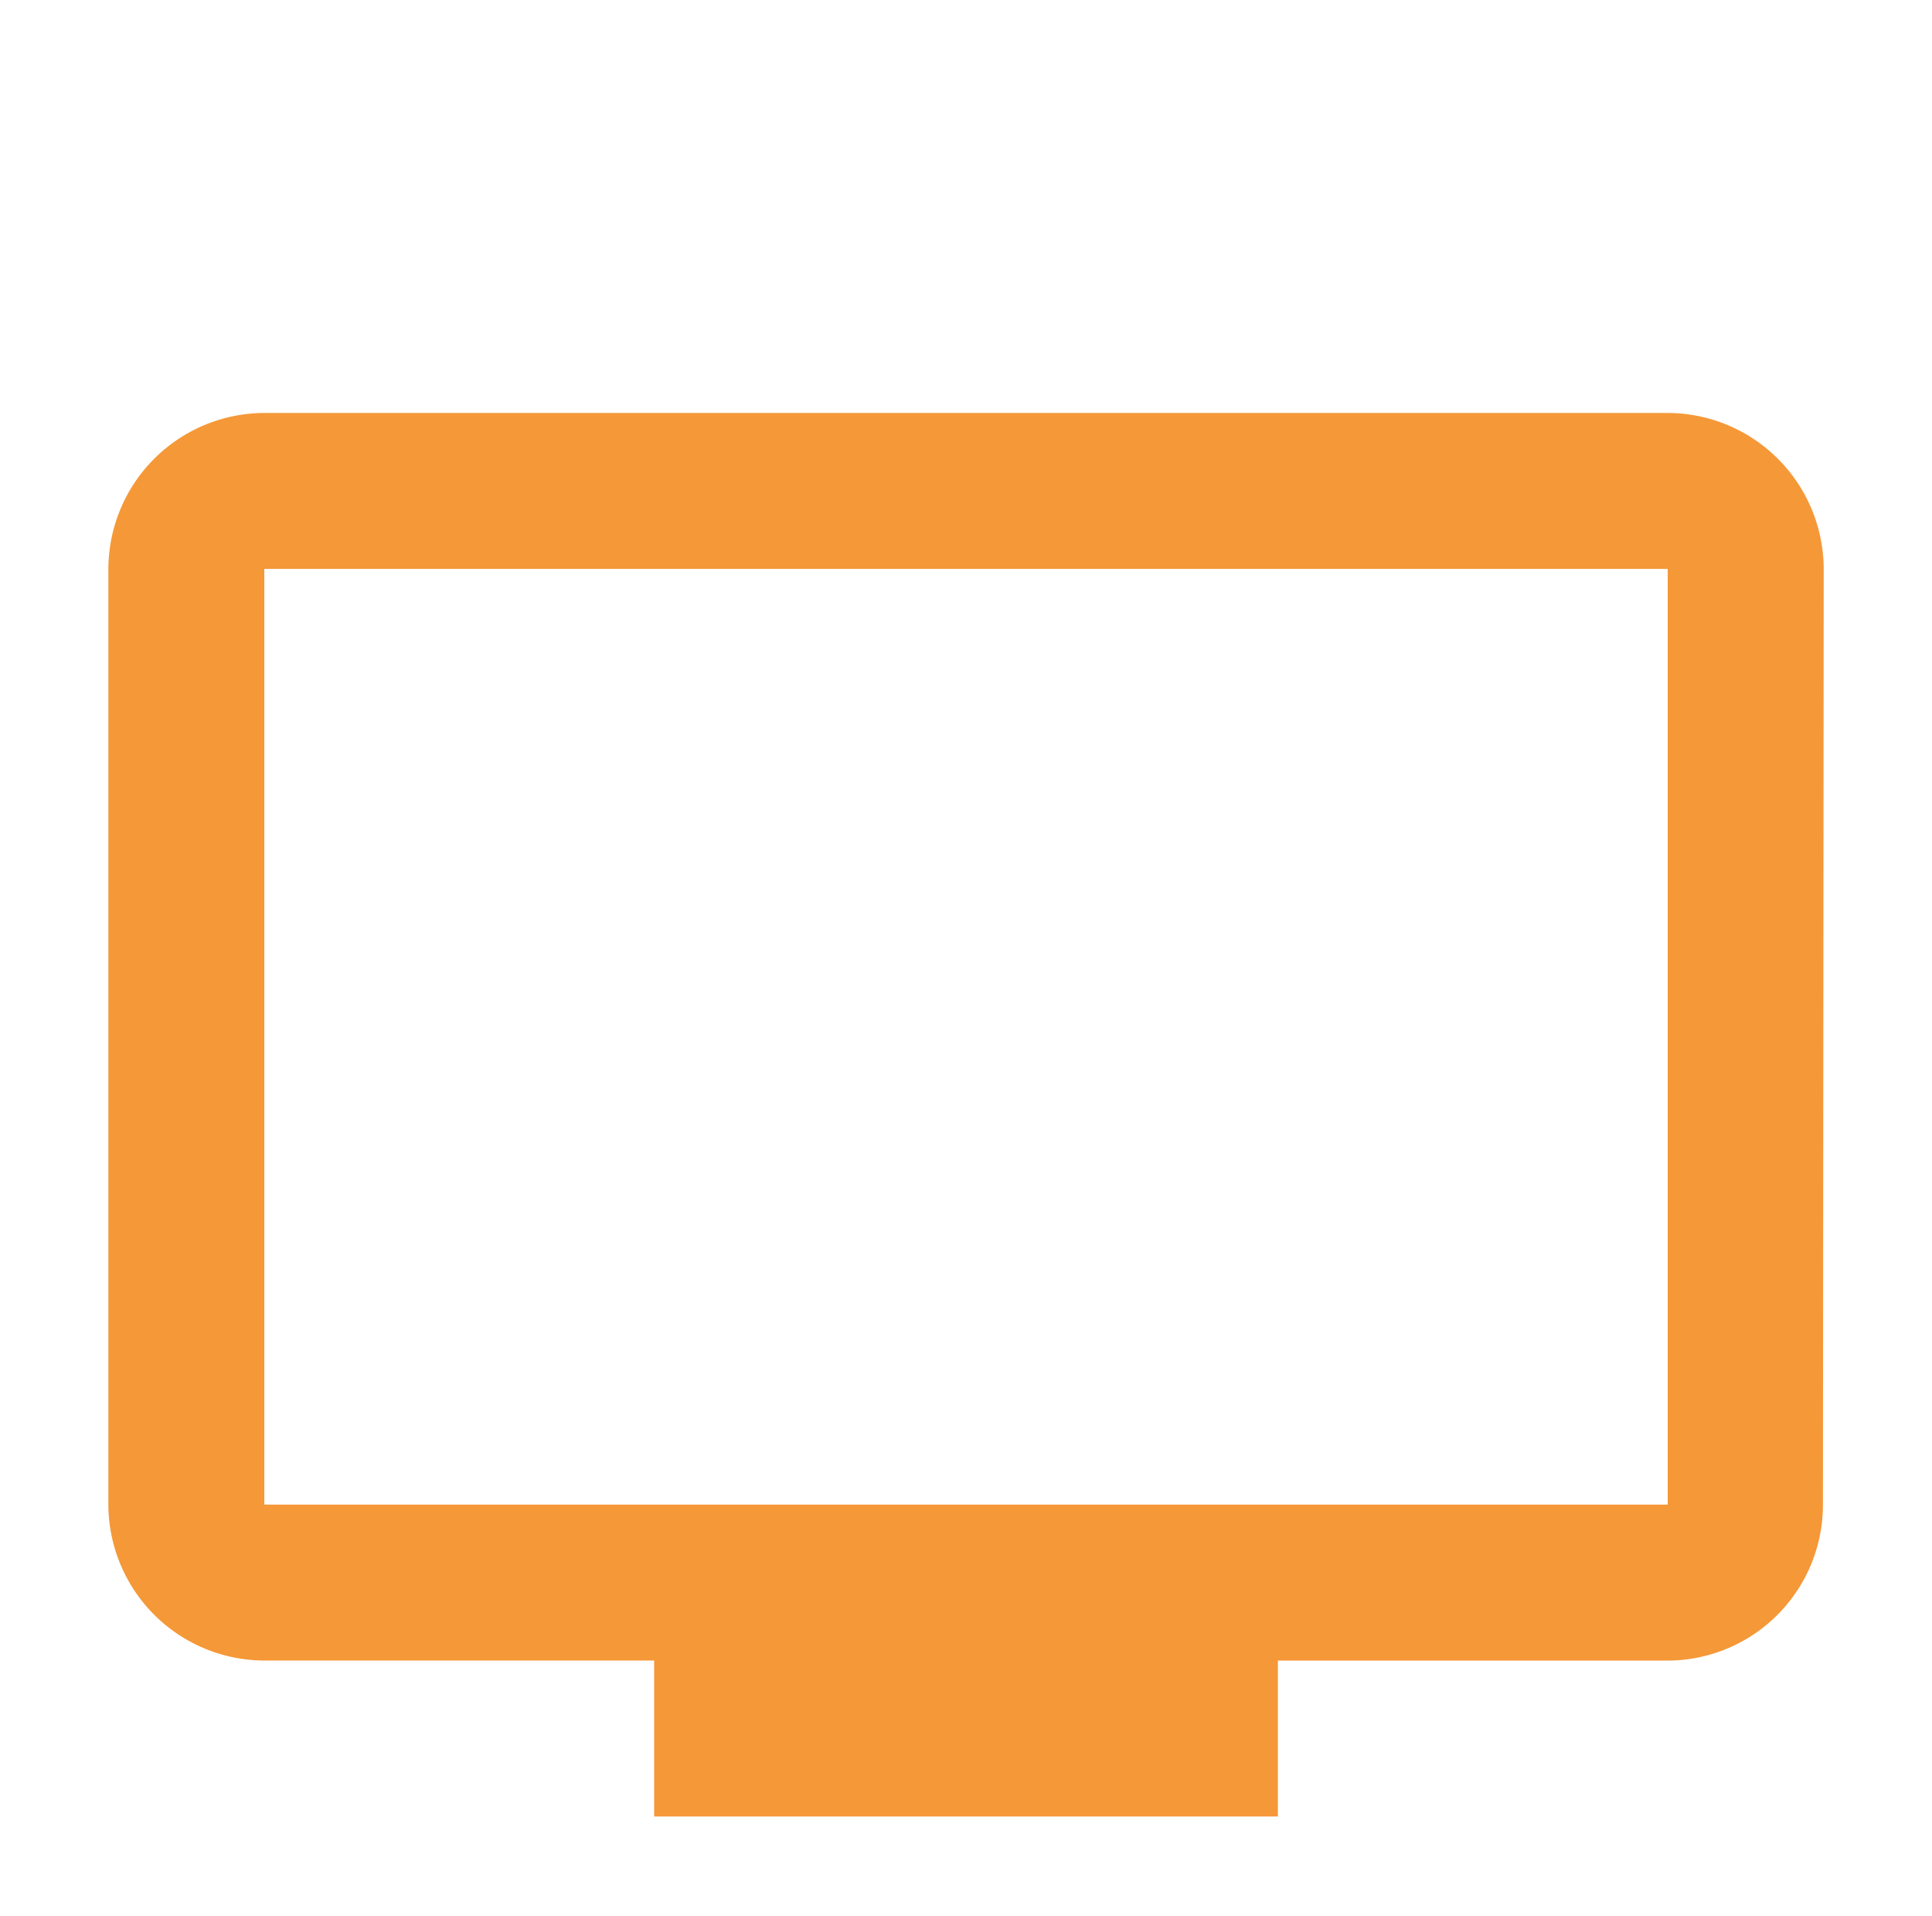 <?xml version="1.0" encoding="UTF-8"?>
<svg xmlns="http://www.w3.org/2000/svg" xmlns:xlink="http://www.w3.org/1999/xlink" width="117" height="116" viewBox="0 0 117 116">
  <defs>
    <clipPath id="clip-path">
      <rect id="Rettangolo_96" data-name="Rettangolo 96" width="117" height="116" transform="translate(902 2672)" fill="#fff" stroke="#707070" stroke-width="1"></rect>
    </clipPath>
  </defs>
  <g id="Gruppo_di_maschere_23" data-name="Gruppo di maschere 23" transform="translate(-902 -2672)" clip-path="url(#clip-path)">
    <path id="Icon_material-tv" data-name="Icon material-tv" d="M95.932,4.5H10.943A9.471,9.471,0,0,0,1.5,13.943V70.6a9.471,9.471,0,0,0,9.443,9.443H34.551v9.443H72.324V80.046H95.932a9.431,9.431,0,0,0,9.4-9.443l.047-56.659A9.471,9.471,0,0,0,95.932,4.5Zm0,66.1H10.943V13.943H95.932Z" transform="translate(907.063 2692.506)" fill="#f59837"></path>
  </g>
</svg>
